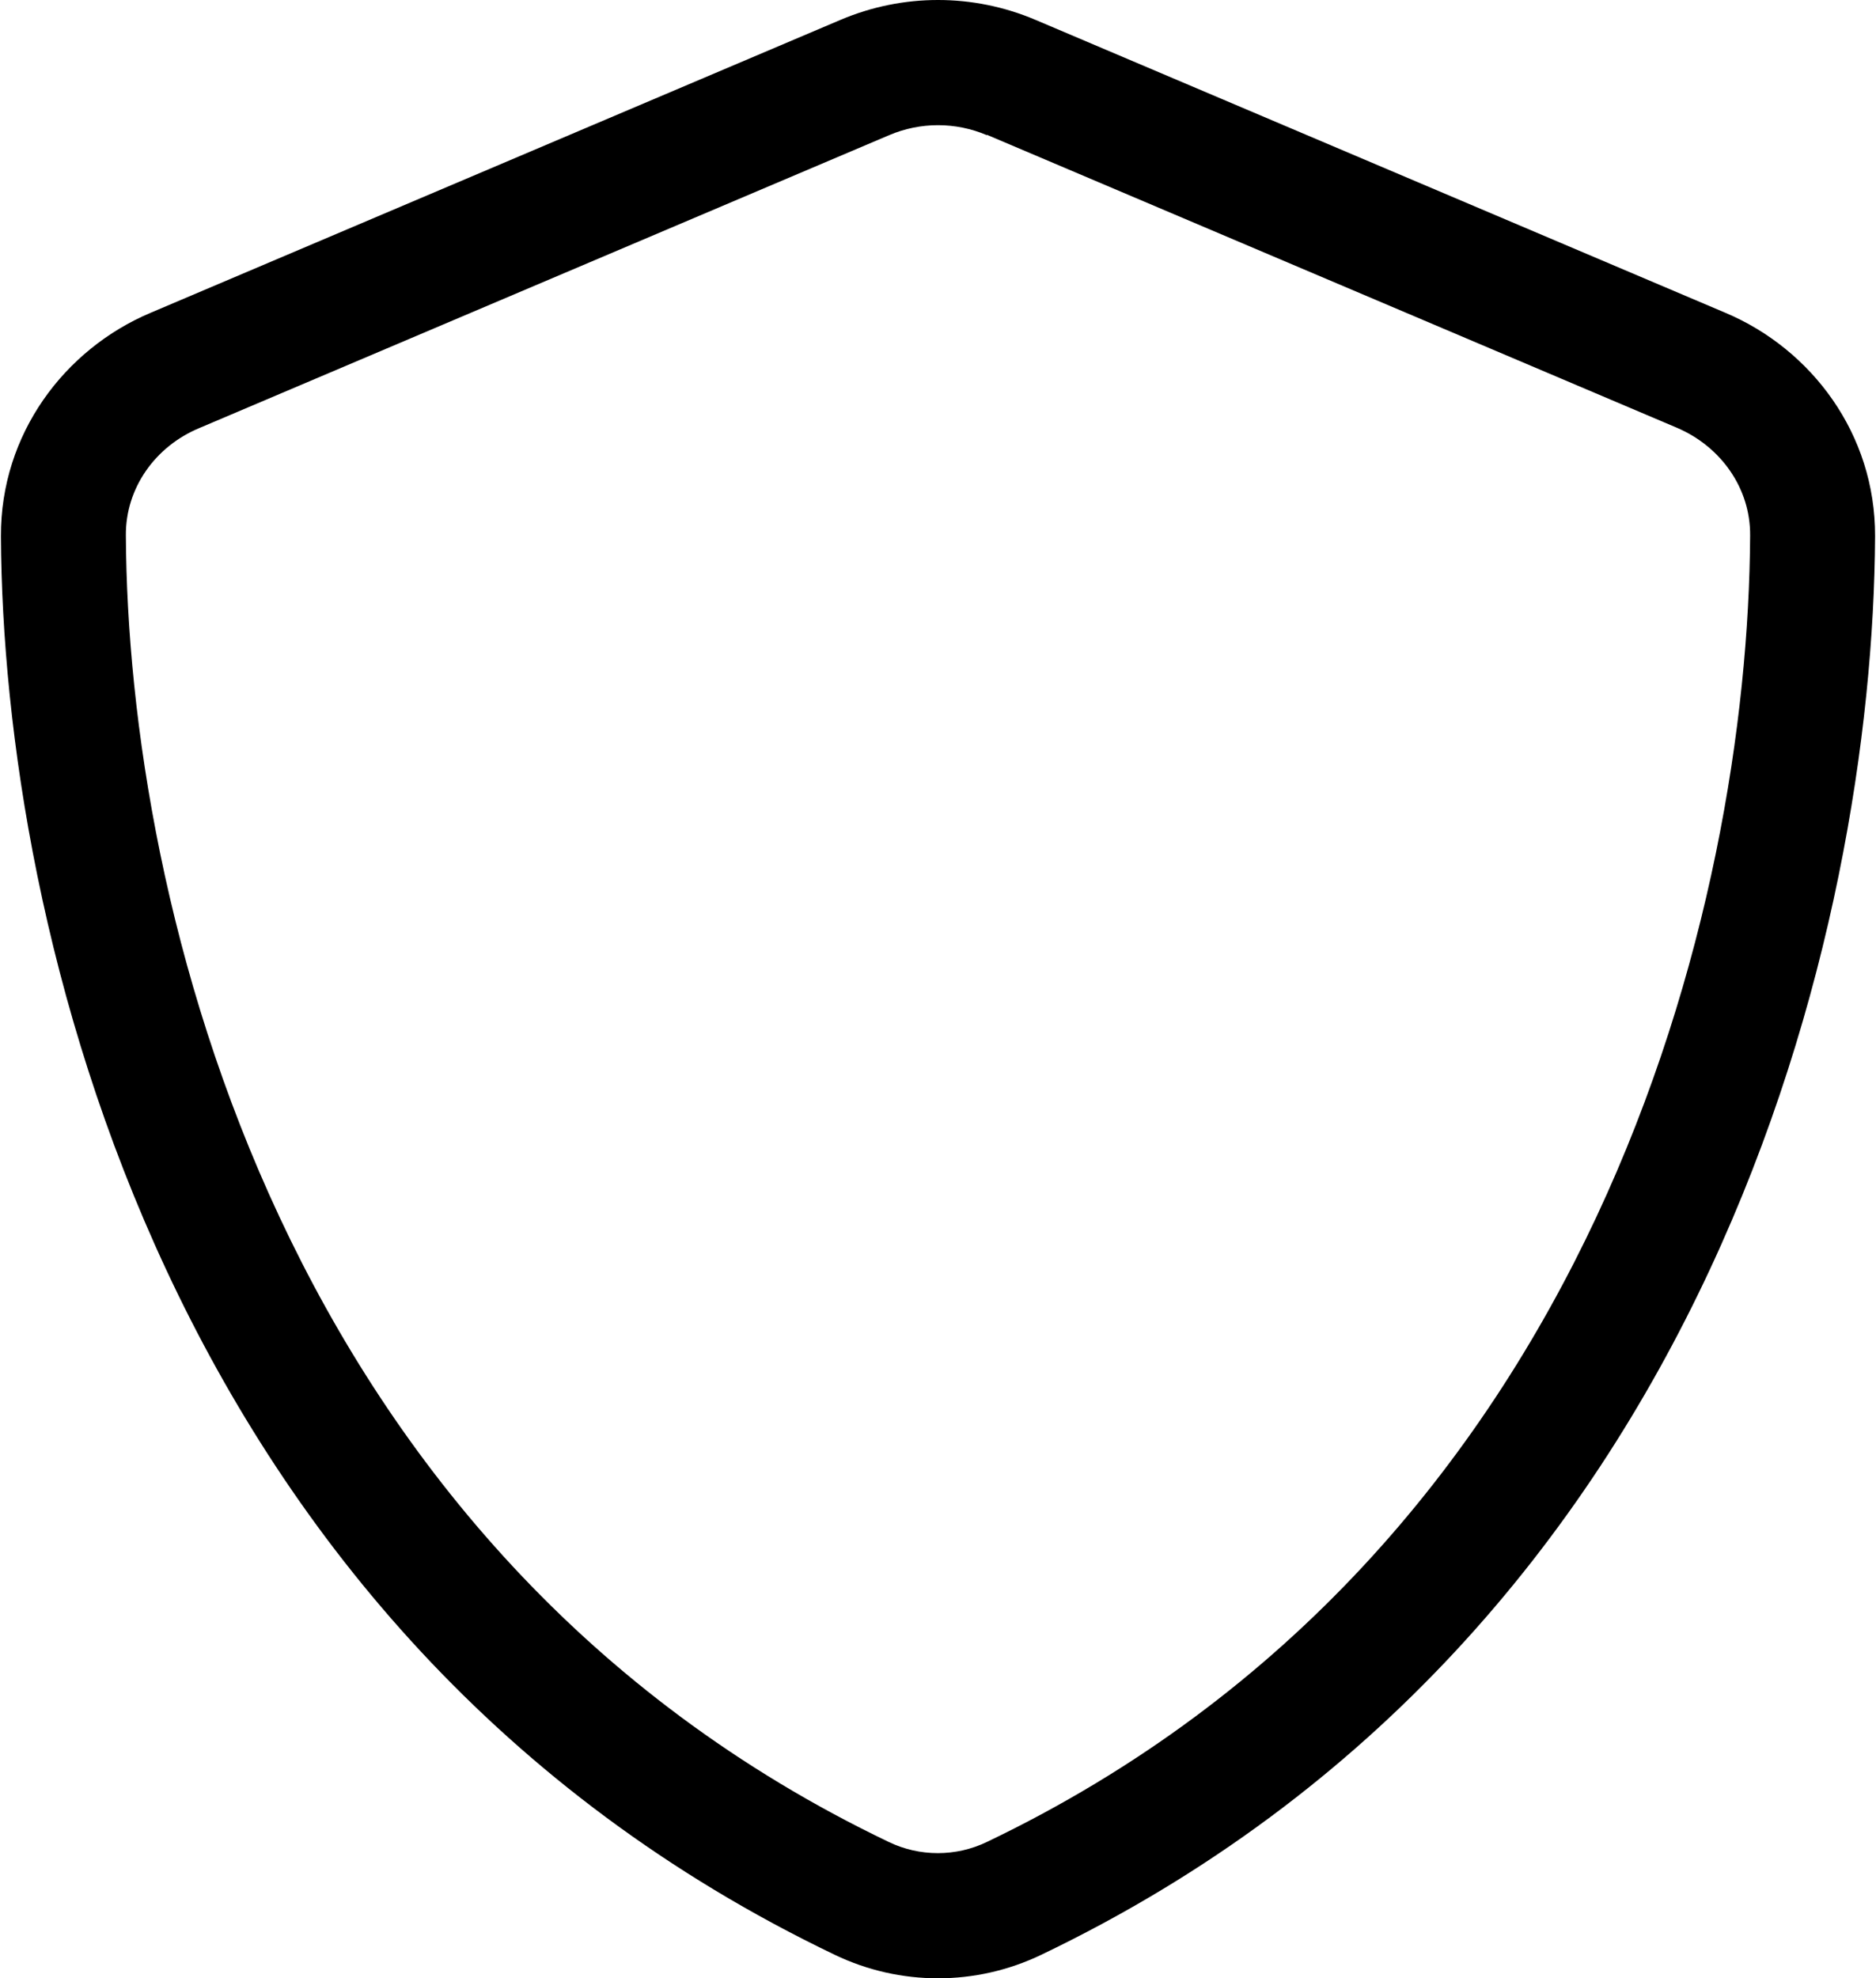 <?xml version="1.0" encoding="UTF-8"?><svg xmlns="http://www.w3.org/2000/svg" id="Layer_166e16df41897d" data-name="Layer 1" viewBox="0 0 480 506.5" aria-hidden="true" width="480px" height="506px">
  <defs><linearGradient class="cerosgradient" data-cerosgradient="true" id="CerosGradient_idf817ccc72" gradientUnits="userSpaceOnUse" x1="50%" y1="100%" x2="50%" y2="0%"><stop offset="0%" stop-color="#d1d1d1"/><stop offset="100%" stop-color="#d1d1d1"/></linearGradient><linearGradient/>
    <style>
      .cls-1-66e16df41897d{
        stroke-width: 0px;
      }
    </style>
  </defs>
  <path class="cls-1-66e16df41897d" d="m252.5,34.6c-8-3.4-17-3.4-25,0L50.8,109.6c-11.3,4.7-18.9,15.4-18.8,27.5.5,94,39.3,259.8,195.4,334.5,7.9,3.8,17.2,3.8,25.1,0,156.1-74.7,195-240.4,195.5-334.5.1-12.1-7.5-22.8-18.8-27.6L252.5,34.5v.1Zm-37.5-29.5c16-6.8,34-6.8,50,0l176.7,75c22,9.3,38.4,31,38.3,57.2-.5,99.2-41.3,280.7-213.6,363.2-16.7,8-36.1,8-52.8,0C41.3,418,.5,236.5,0,137.3c-.1-26.2,16.3-47.9,38.3-57.2L215,5.1Z"/>
</svg>
